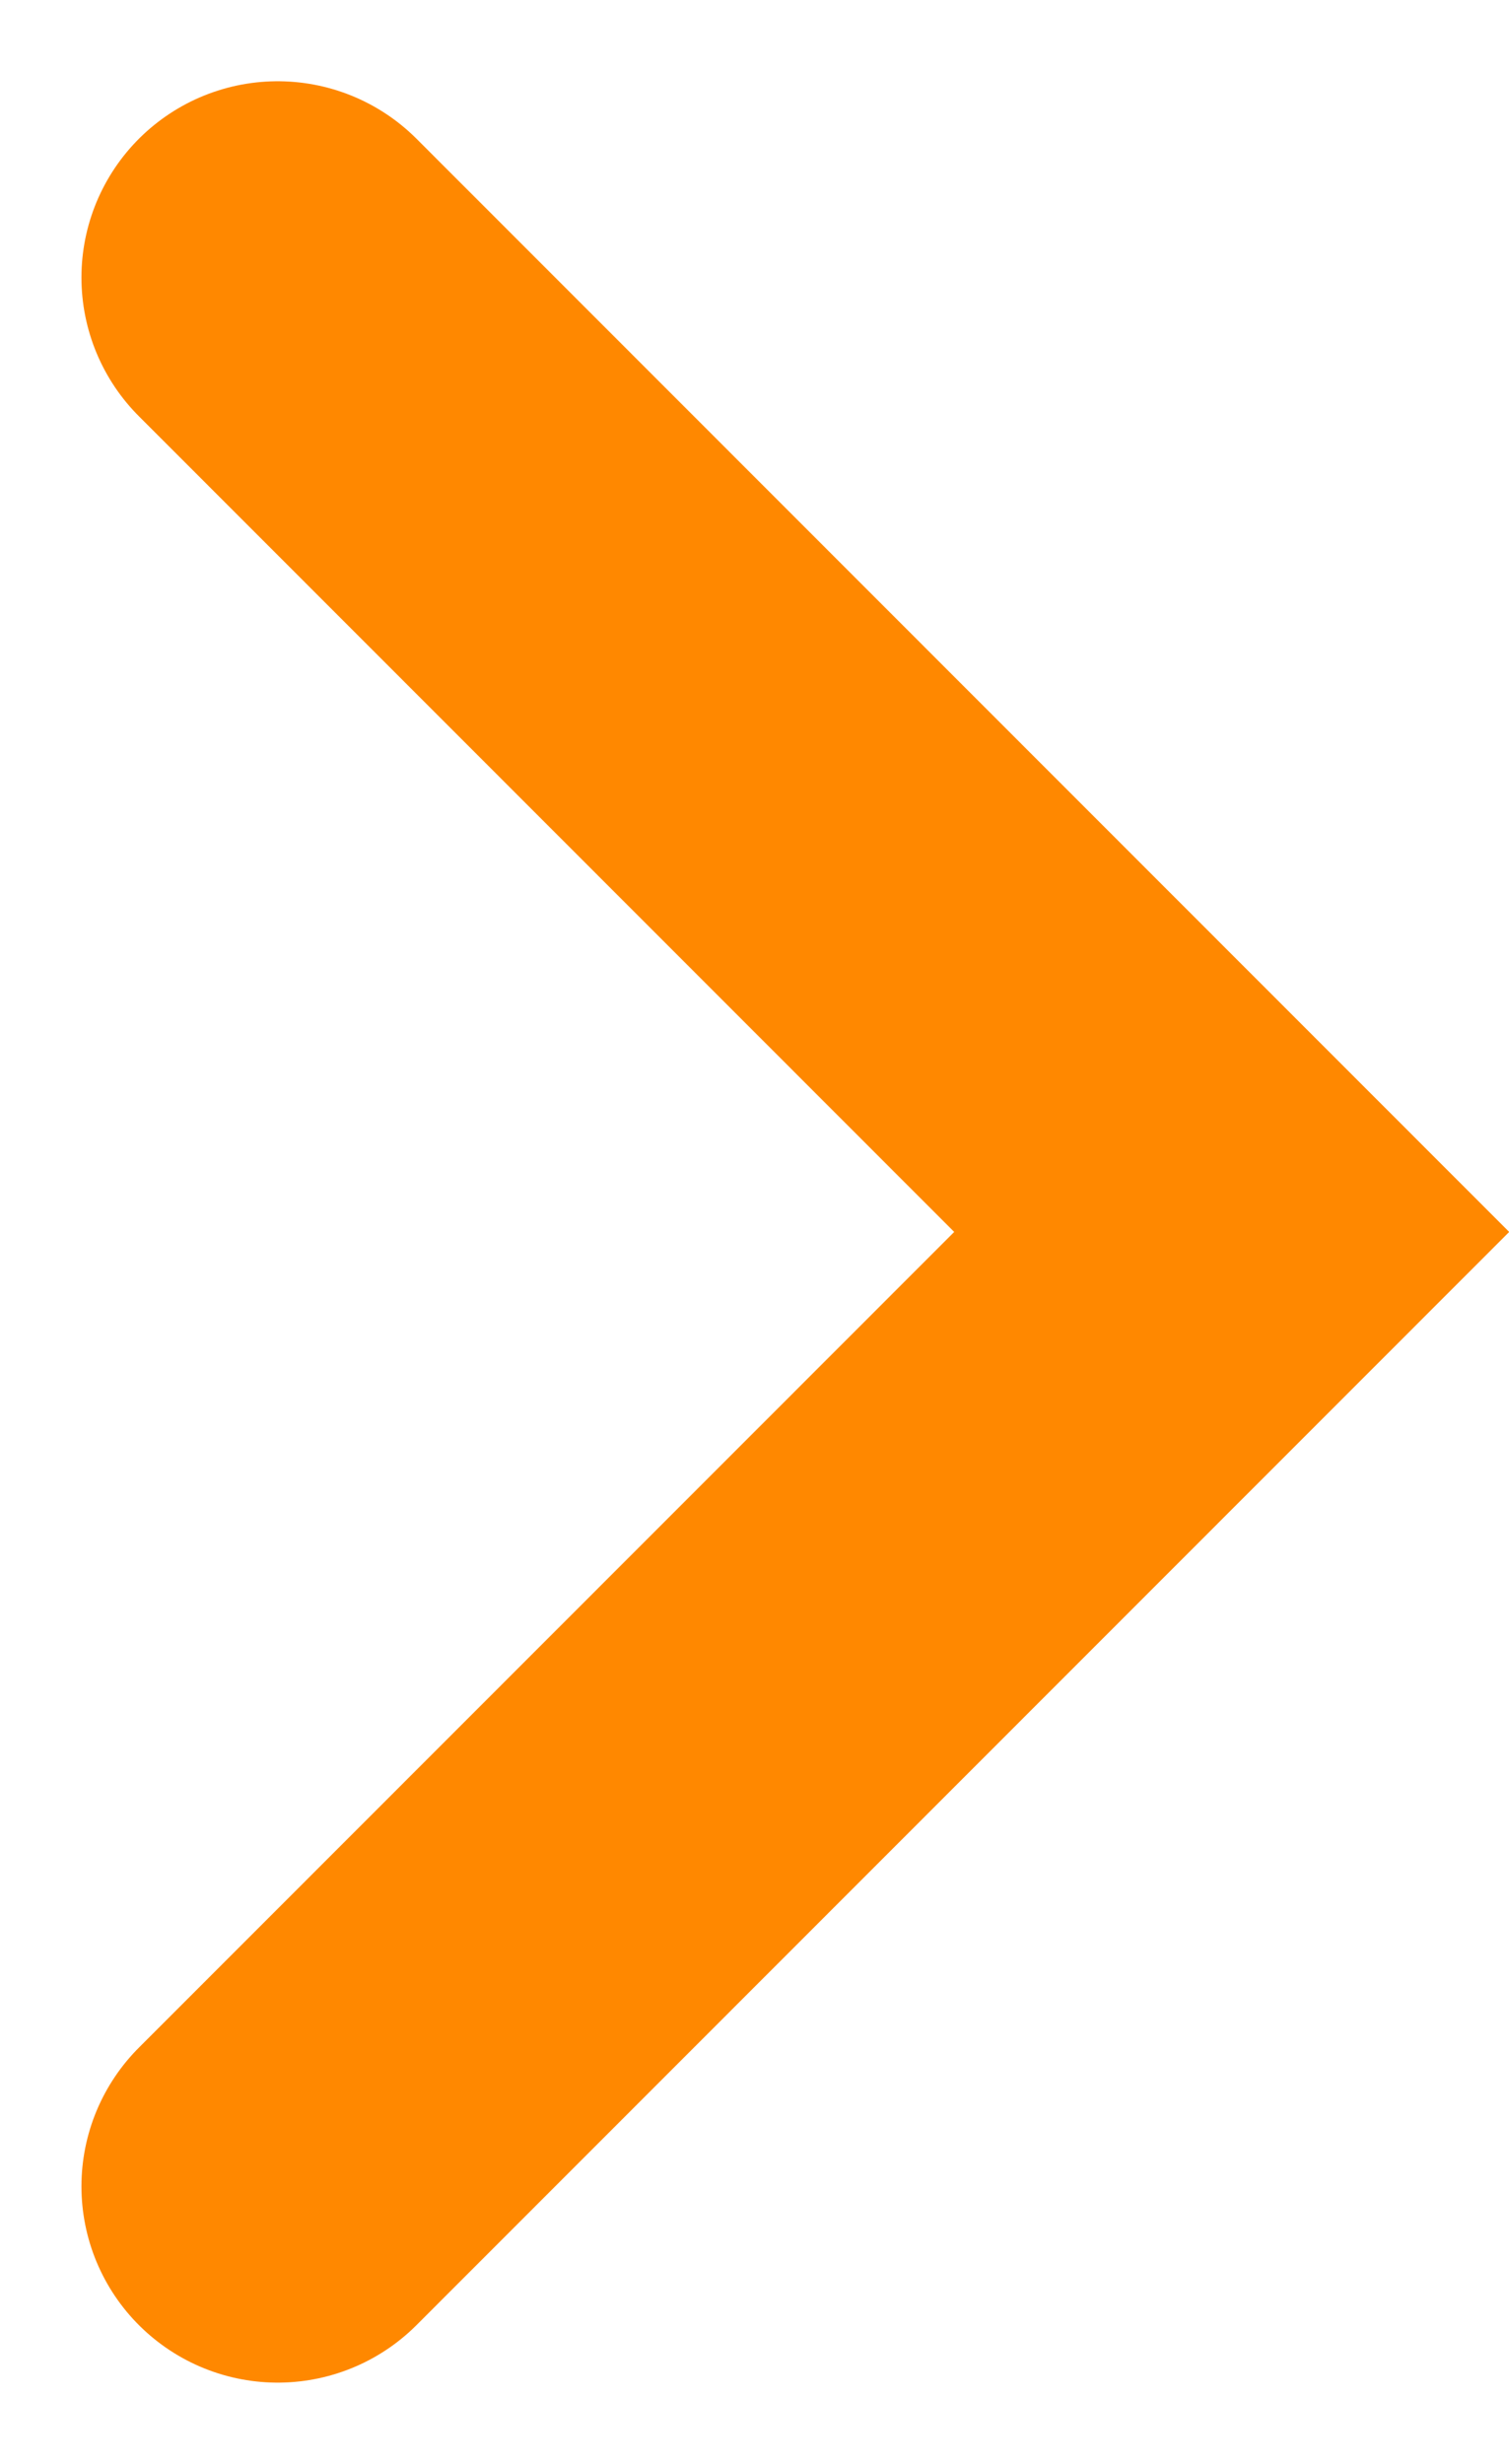 <svg xmlns="http://www.w3.org/2000/svg" width="7.689" height="12.554" viewBox="0 0 7.689 12.554"><path d="M-15226.646-4697l4.861,4.863-4.861,4.863" transform="translate(15228.061 4698.414)" fill="none" stroke="#f80" stroke-linecap="round" stroke-width="2"/></svg>